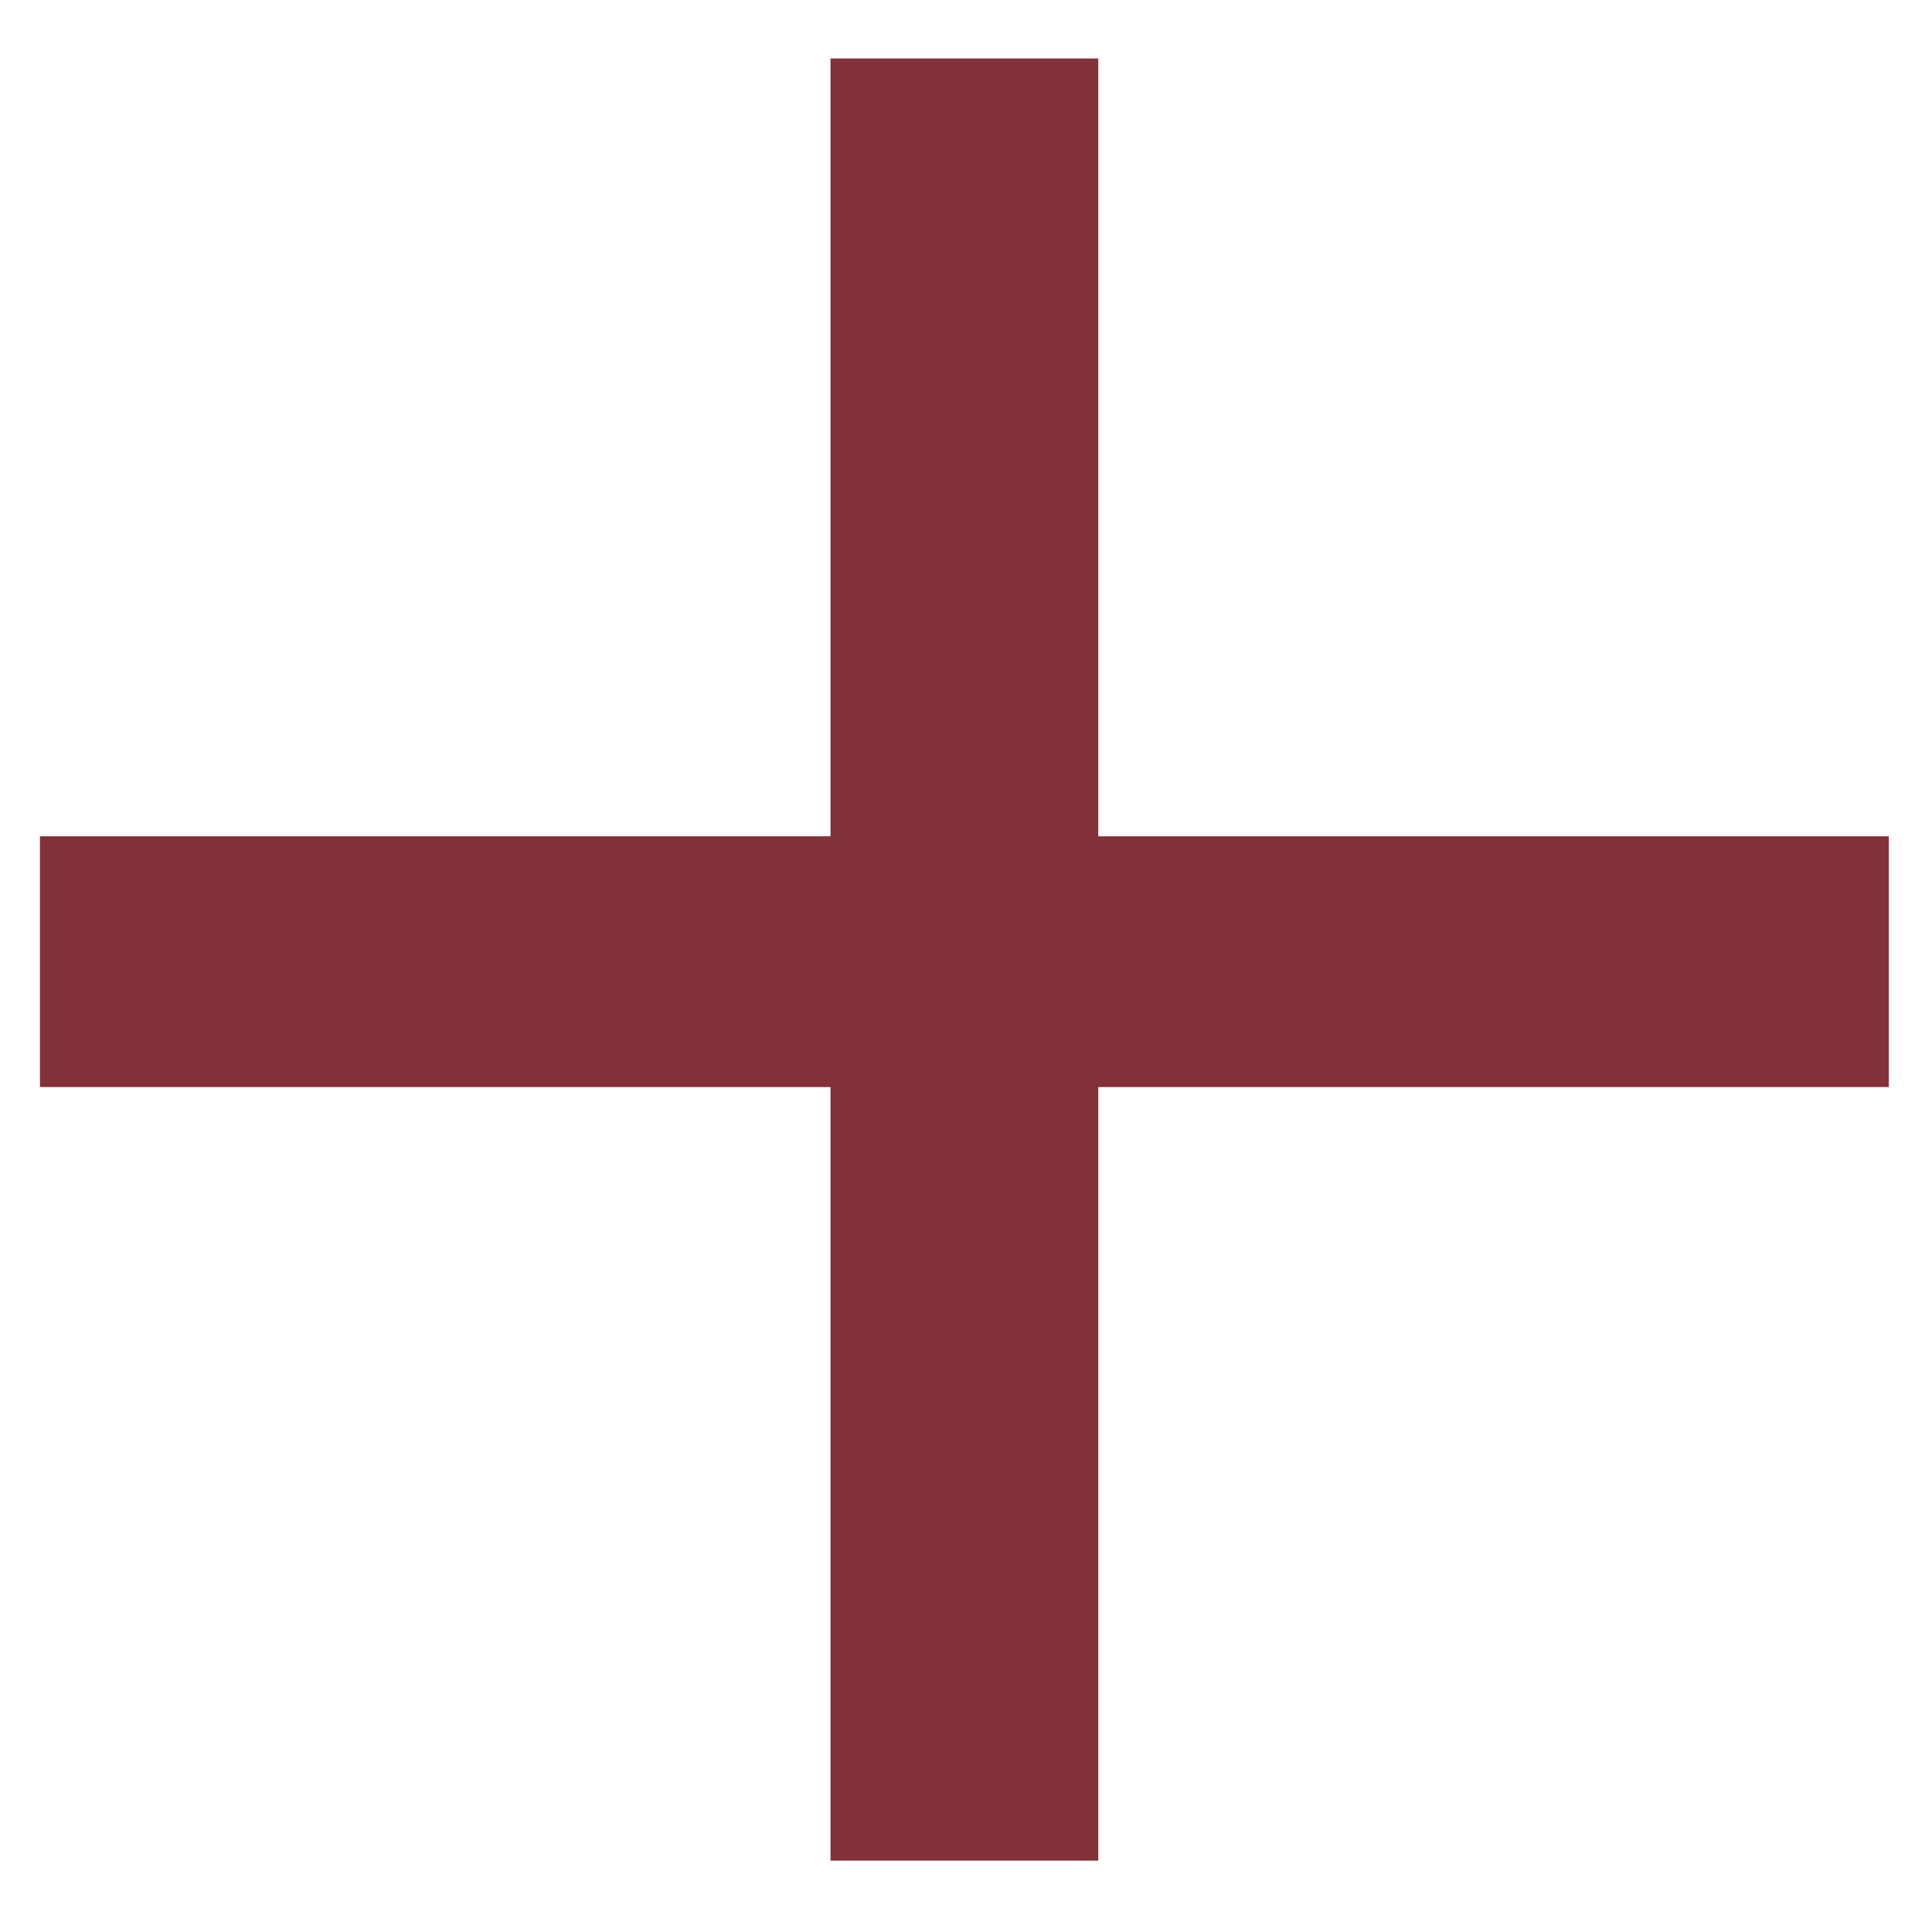 <?xml version="1.0" encoding="UTF-8"?> <svg xmlns="http://www.w3.org/2000/svg" width="15" height="15" viewBox="0 0 15 15" fill="none"> <path d="M14.665 8.44H8.527V14.446H6.448V8.44H0.31V6.493H6.448V0.454H8.527V6.493H14.665V8.44Z" fill="#823138"></path> </svg> 
